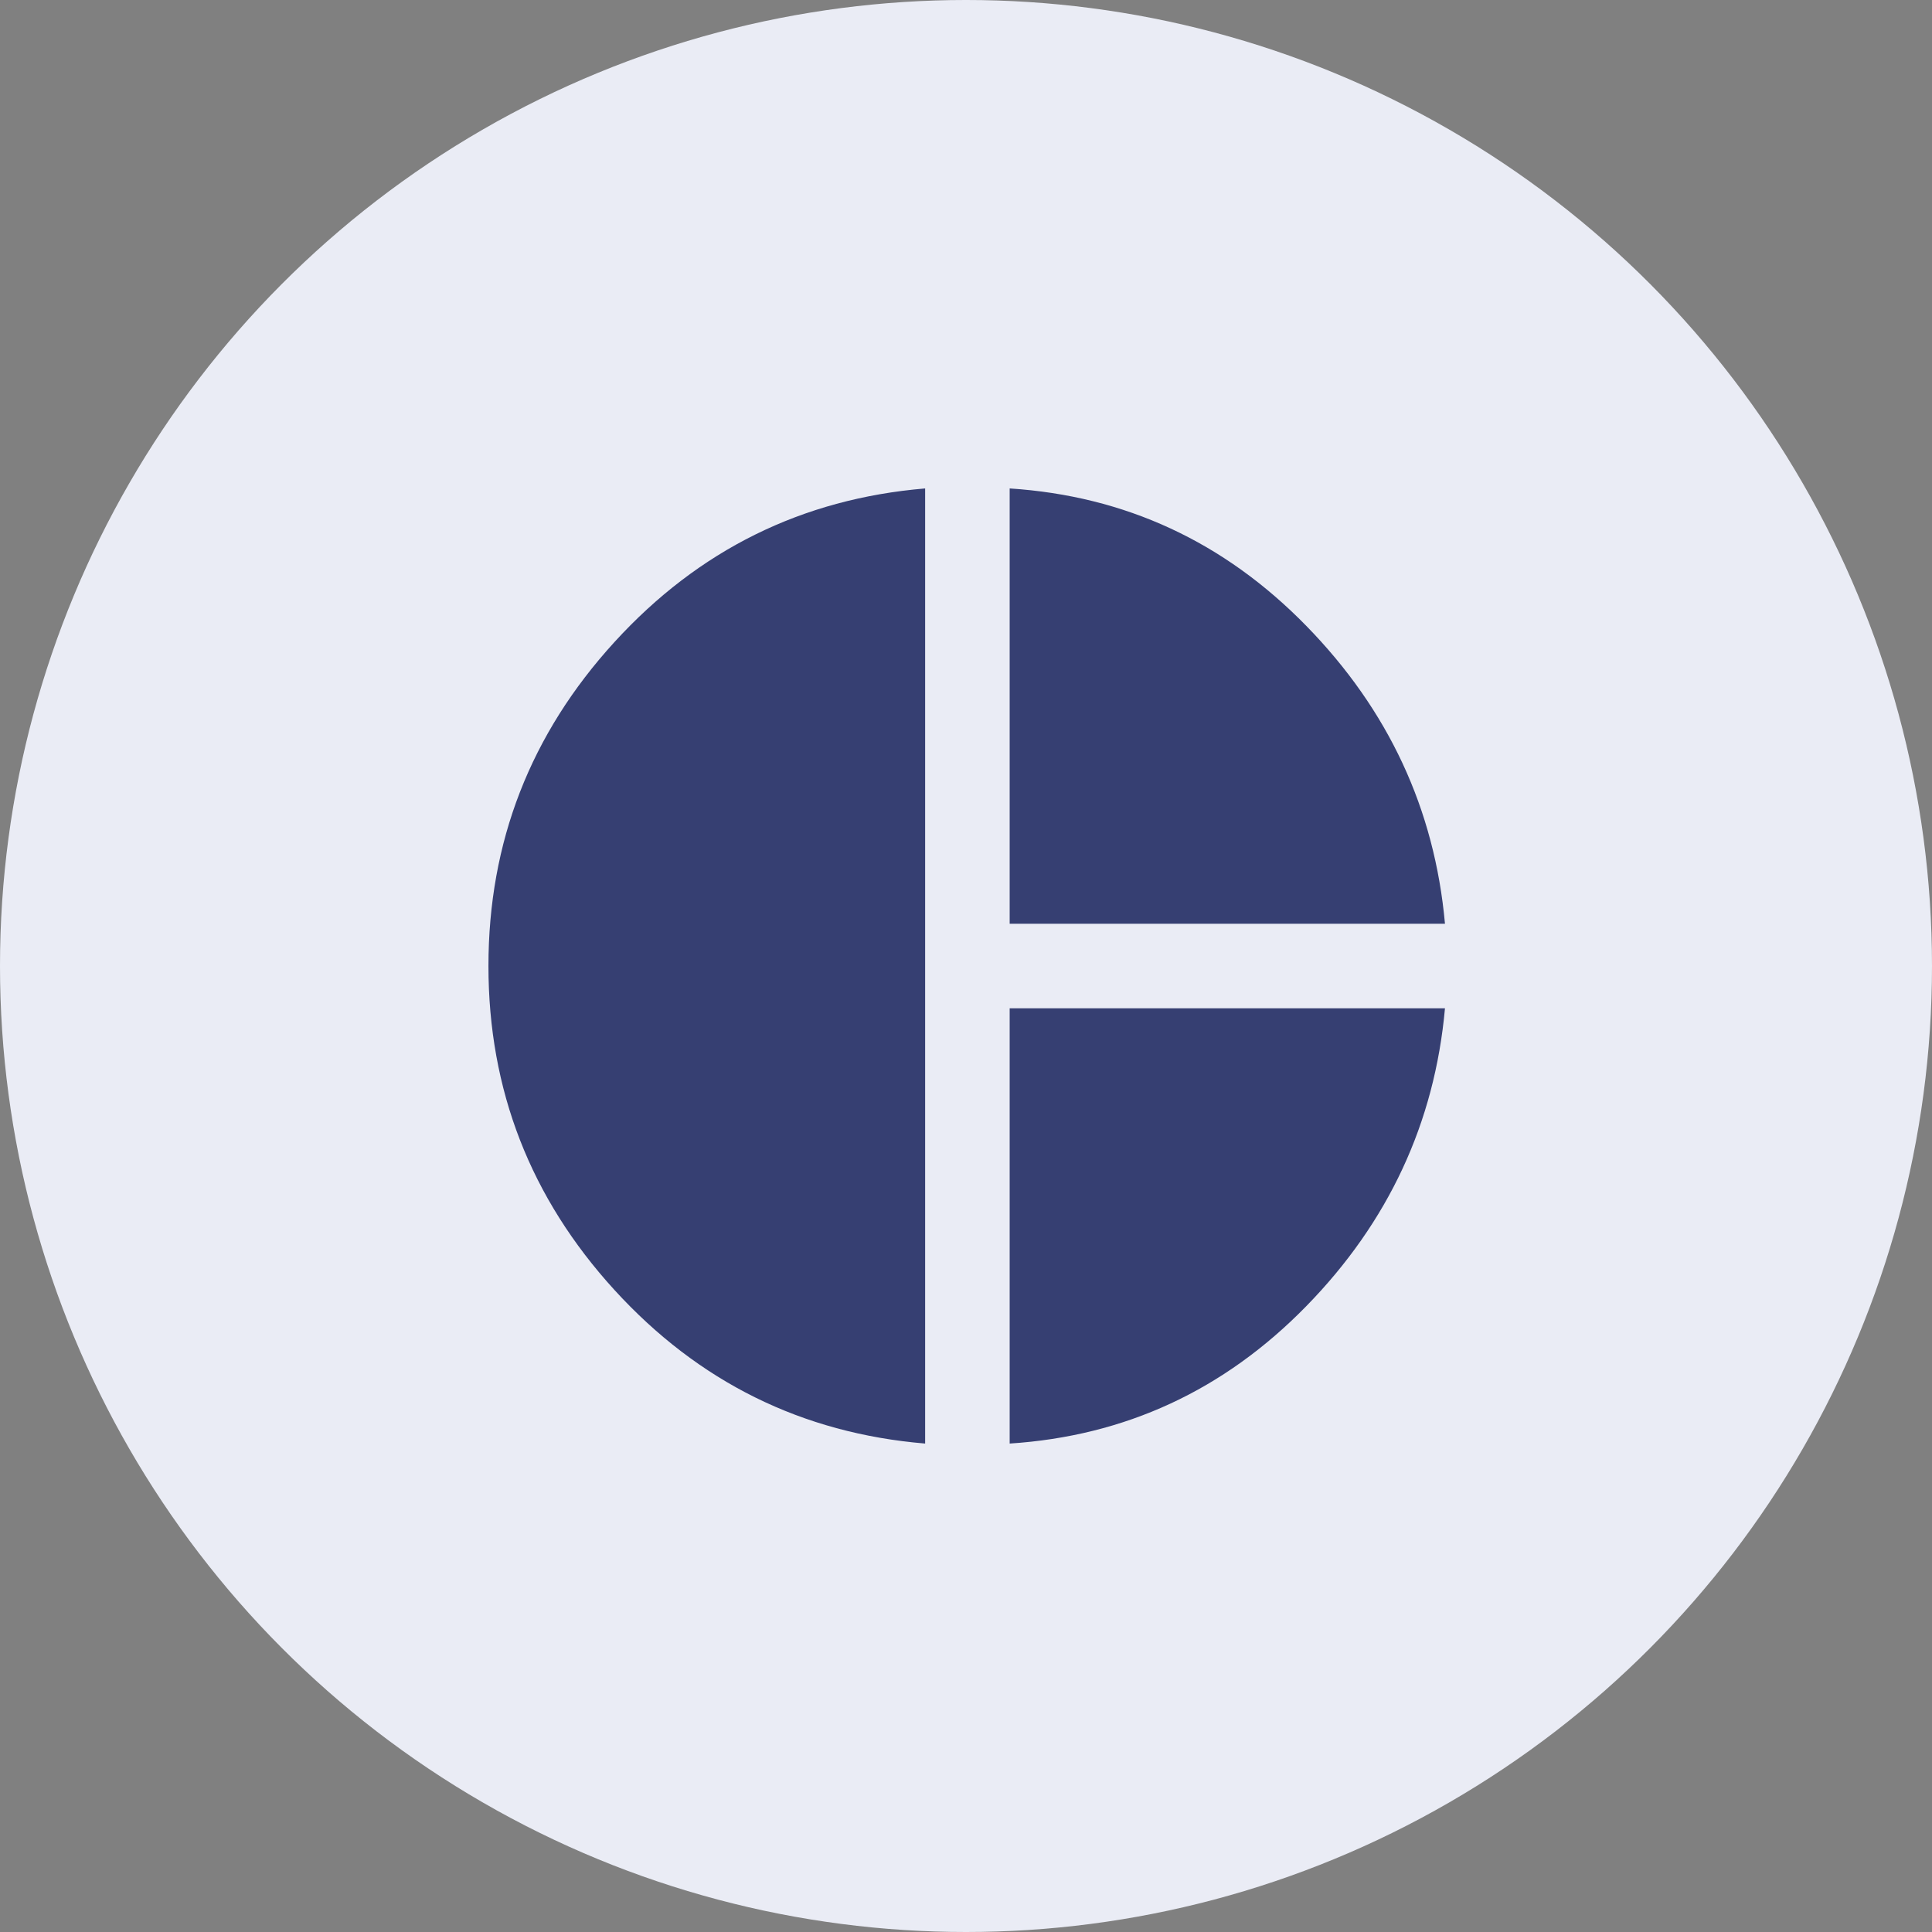 <svg width="60" height="60" viewBox="0 0 60 60" fill="none" xmlns="http://www.w3.org/2000/svg">
<rect x="0" y="0" width="60" height="60" fill="#808080" stroke="none"/>
<circle cx="30" cy="30" r="30" fill="#EAECF5"/>
<path d="M31.356 28.688V15.169C34.944 15.402 38.014 16.824 40.566 19.435C43.118 22.045 44.554 25.129 44.875 28.688H31.356ZM28.731 44.831C24.91 44.511 21.695 42.921 19.084 40.063C16.474 37.204 15.169 33.85 15.169 30C15.169 26.15 16.474 22.796 19.084 19.938C21.695 17.079 24.91 15.49 28.731 15.169V44.831ZM31.356 44.831V31.313H44.875C44.554 34.871 43.118 37.955 40.566 40.566C38.014 43.176 34.944 44.598 31.356 44.831Z" fill="#363F72"/>
</svg>
